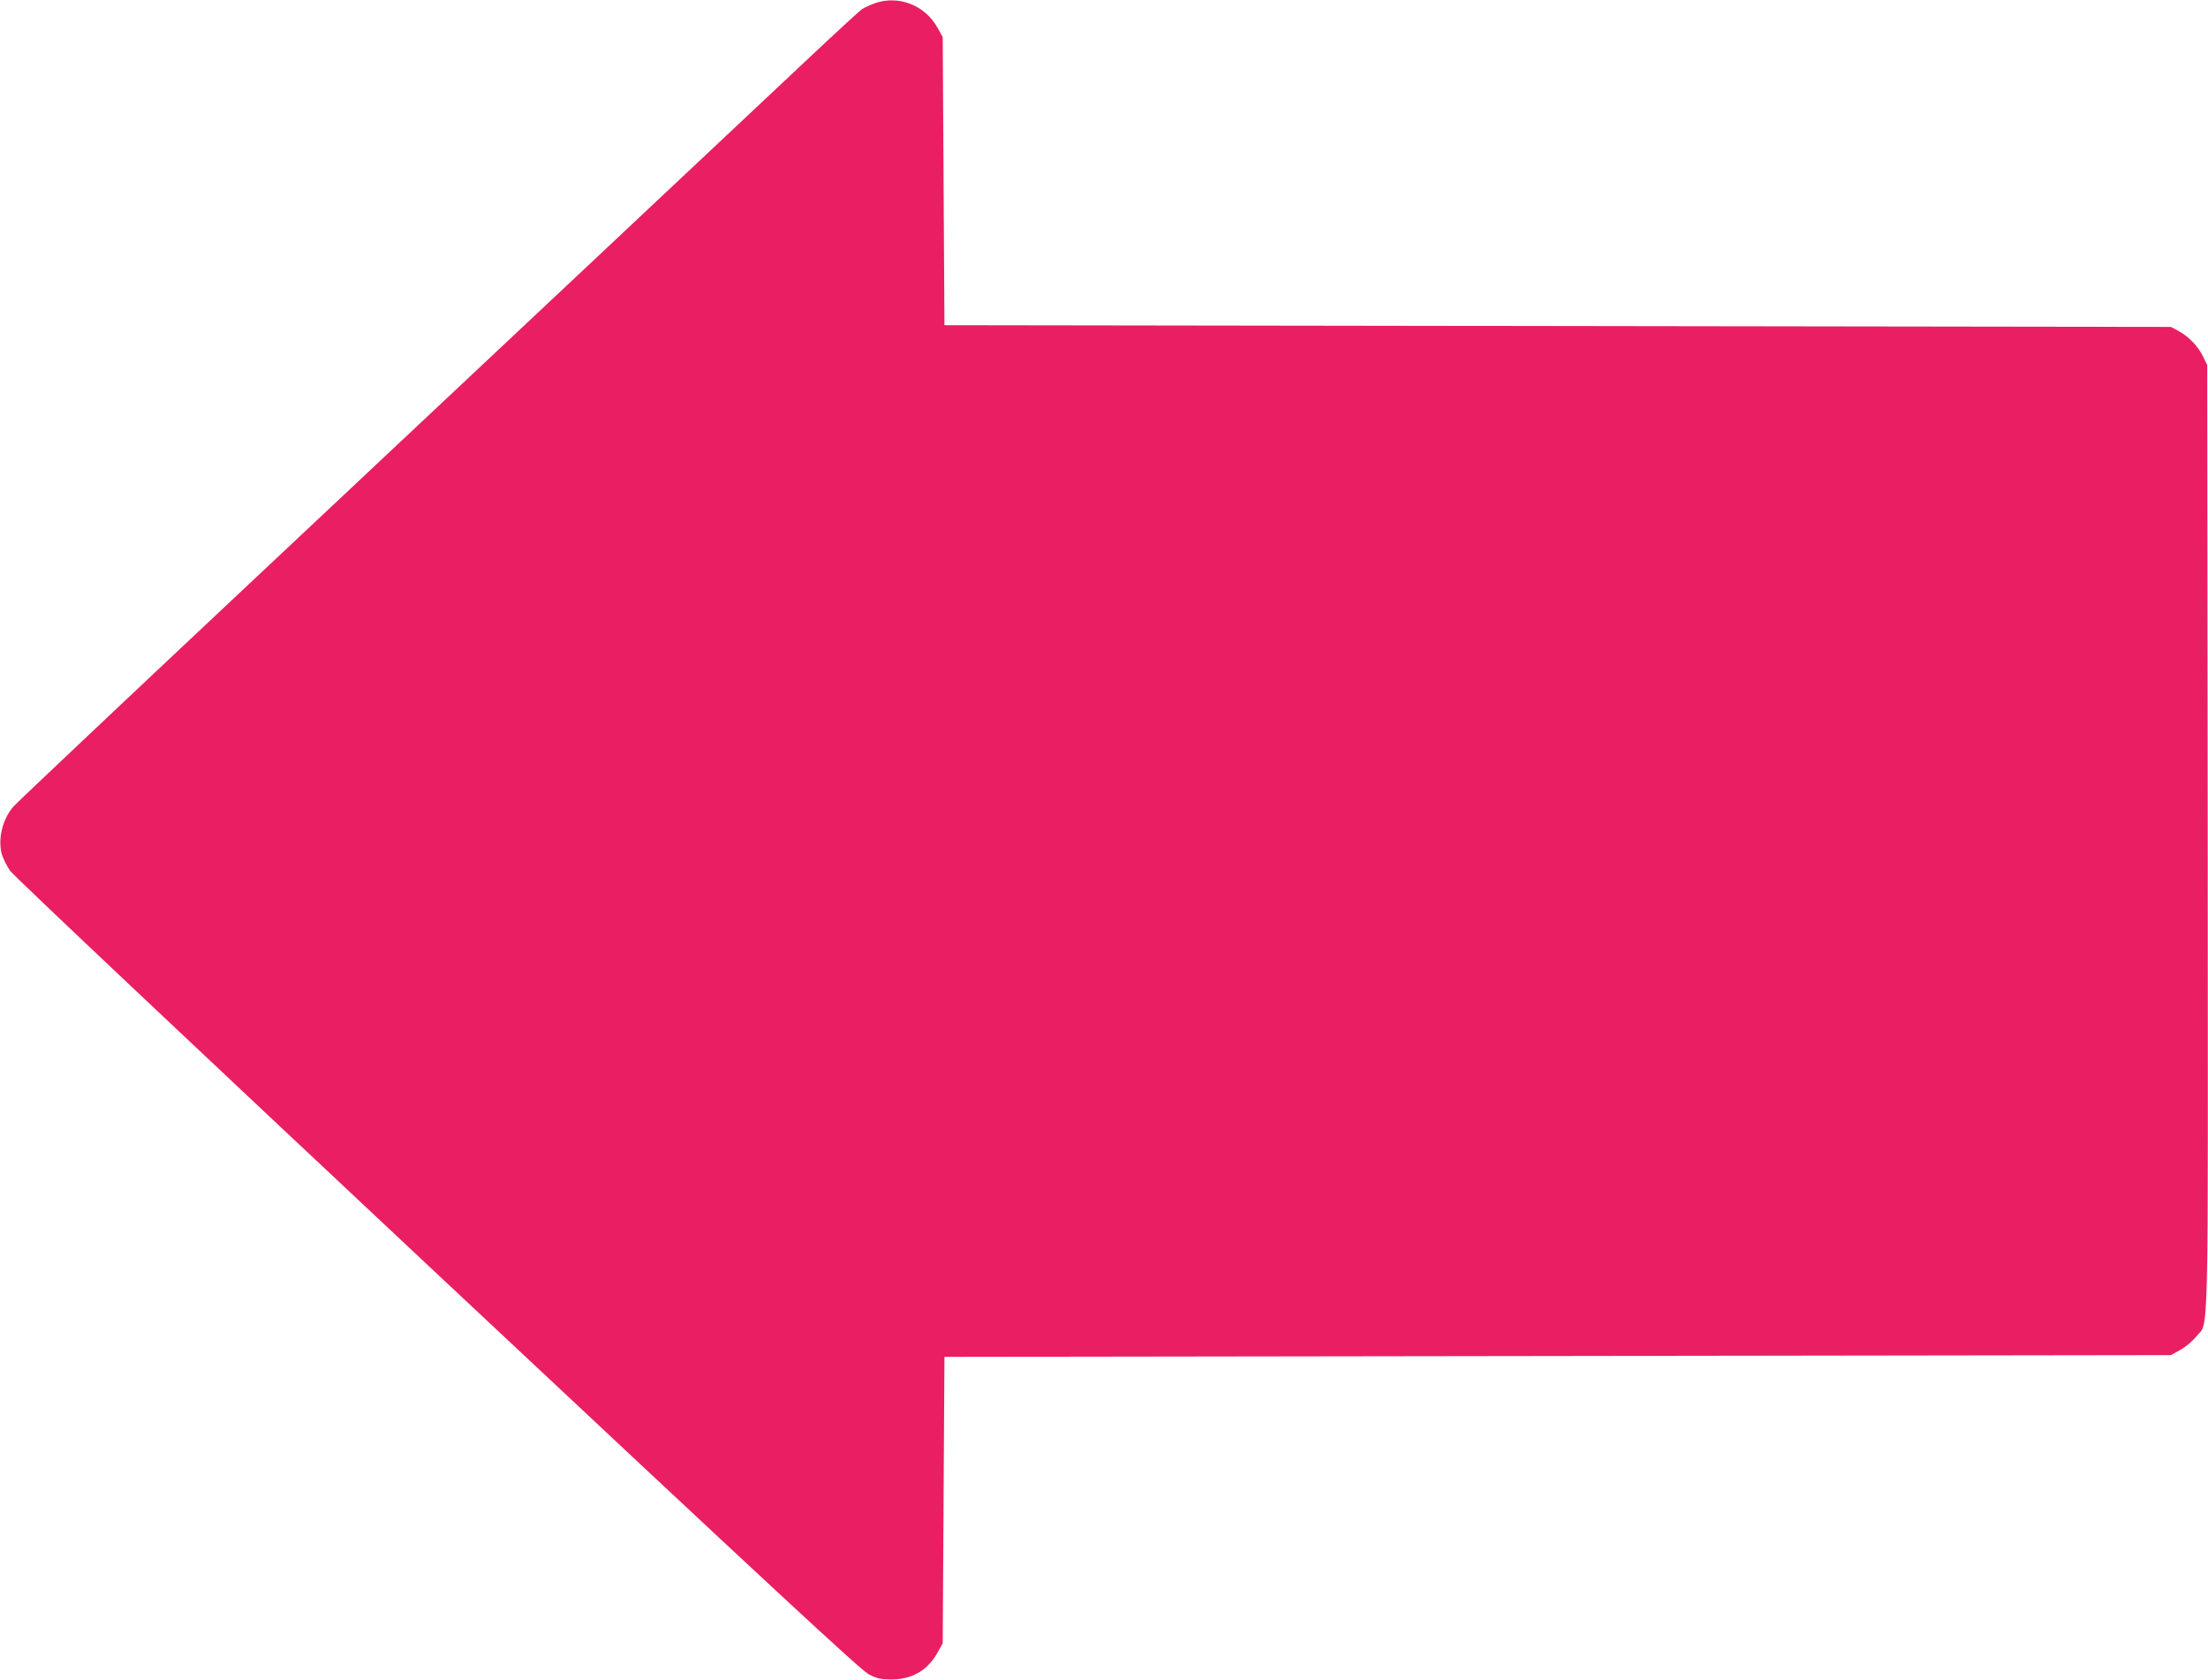 <?xml version="1.0" standalone="no"?>
<!DOCTYPE svg PUBLIC "-//W3C//DTD SVG 20010904//EN"
 "http://www.w3.org/TR/2001/REC-SVG-20010904/DTD/svg10.dtd">
<svg version="1.0" xmlns="http://www.w3.org/2000/svg"
 width="1280pt" height="974pt" viewBox="0 0 1280 974"
 preserveAspectRatio="xMidYMid meet">
<g transform="translate(0,974) scale(0.1,-0.1)"
fill="#e91e63" stroke="none">
<path d="M5074 9722 c-28 -10 -62 -25 -75 -34 -13 -8 -148 -132 -299 -274
-434 -408 -1960 -1842 -3335 -3133 -693 -651 -1273 -1199 -1288 -1217 -62 -73
-89 -182 -68 -270 7 -27 29 -72 49 -101 21 -30 1078 -1027 2481 -2342 1976
-1852 2455 -2296 2500 -2318 46 -23 69 -28 131 -28 123 1 213 56 272 168 l23
42 5 830 5 830 3555 5 3555 5 54 30 c31 17 71 51 93 78 74 94 68 -154 66 2892
l-3 2740 -24 49 c-29 60 -85 117 -143 148 l-43 23 -3555 5 -3555 5 -5 835 -5
835 -30 54 c-72 130 -224 190 -361 143z"/>
</g>
</svg>
